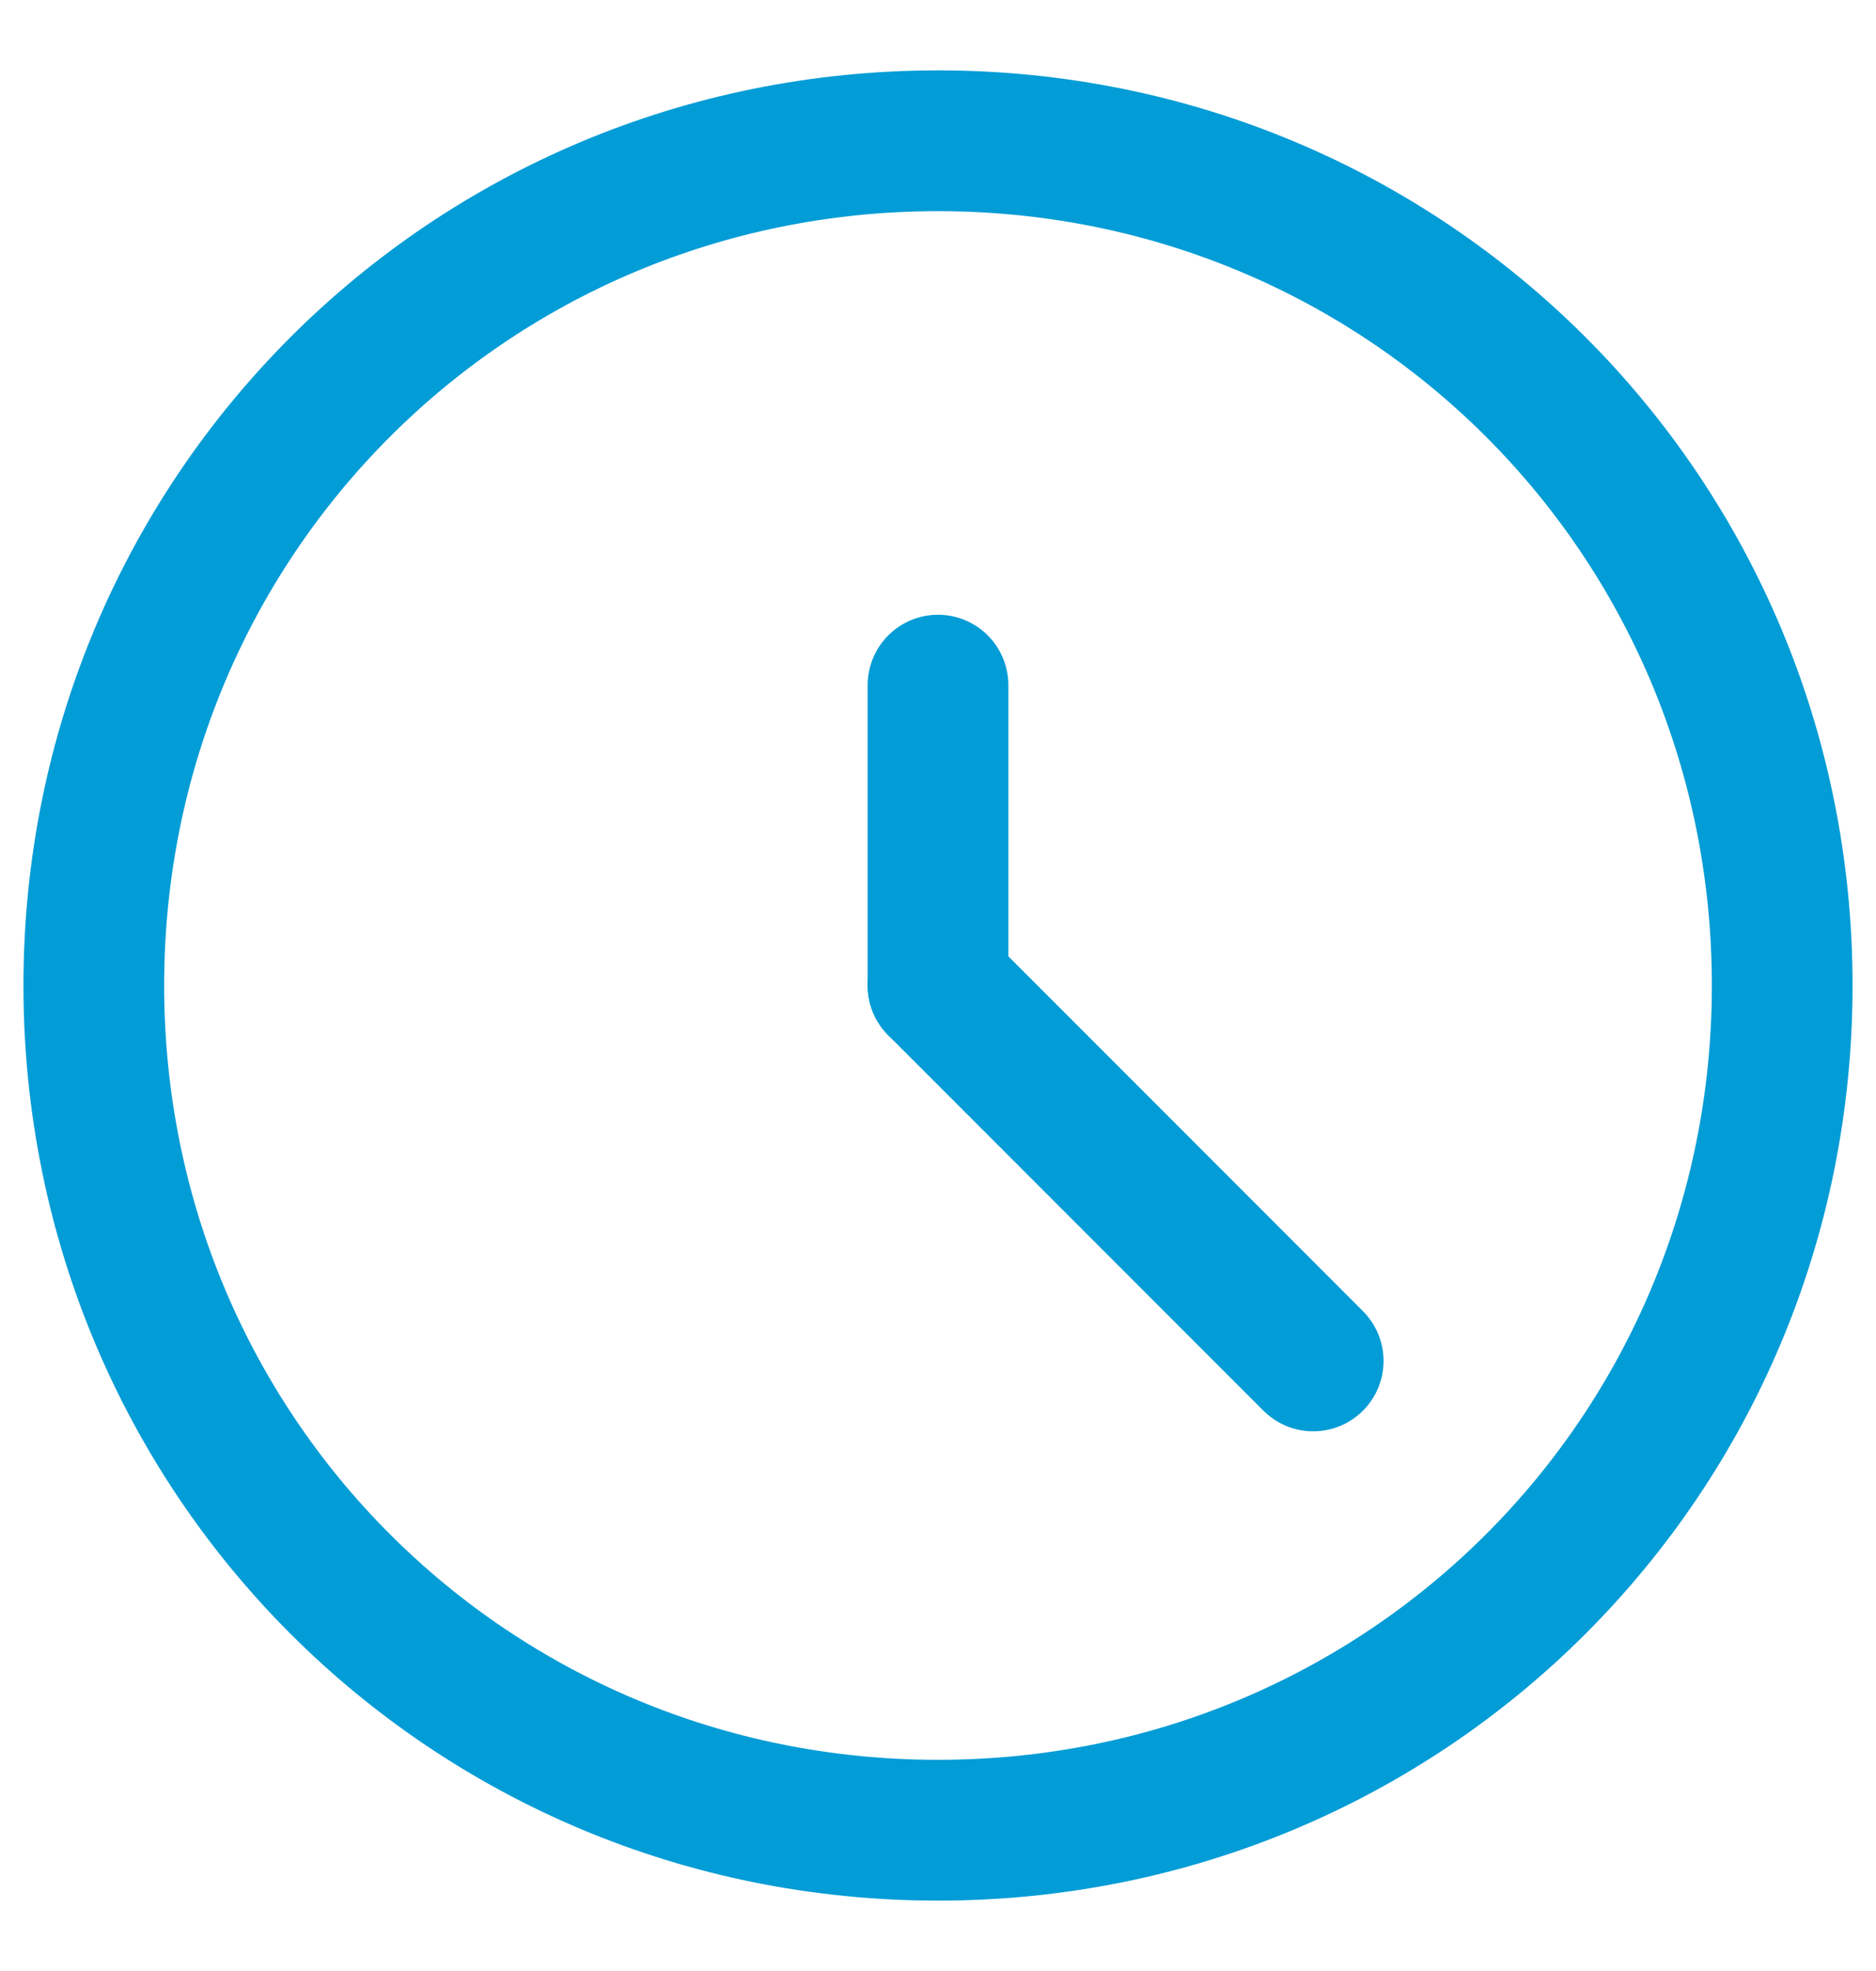 <?xml version="1.0" encoding="UTF-8"?>
<svg xmlns="http://www.w3.org/2000/svg" version="1.1" viewBox="0 0 20 21">
  <defs>
    <style>
      .cls-1 {
        fill: none;
        stroke: #029cd6;
        stroke-linecap: round;
        stroke-linejoin: round;
        stroke-width: 1.5px;
      }
    </style>
  </defs>
  <!-- Generator: Adobe Illustrator 28.7.8, SVG Export Plug-In . SVG Version: 1.2.0 Build 200)  -->
  <g>
    <g id="Layer_1">
      <path class="cls-1" d="M10,19.5c5,0,9-4,9-9S15,1.5,10,1.5,1,5.5,1,10.5s4,9,9,9Z"/>
      <path class="cls-1" d="M10,10.5v-3.2"/>
      <path class="cls-1" d="M10,10.5l4,4"/>
    </g>
  </g>
</svg>